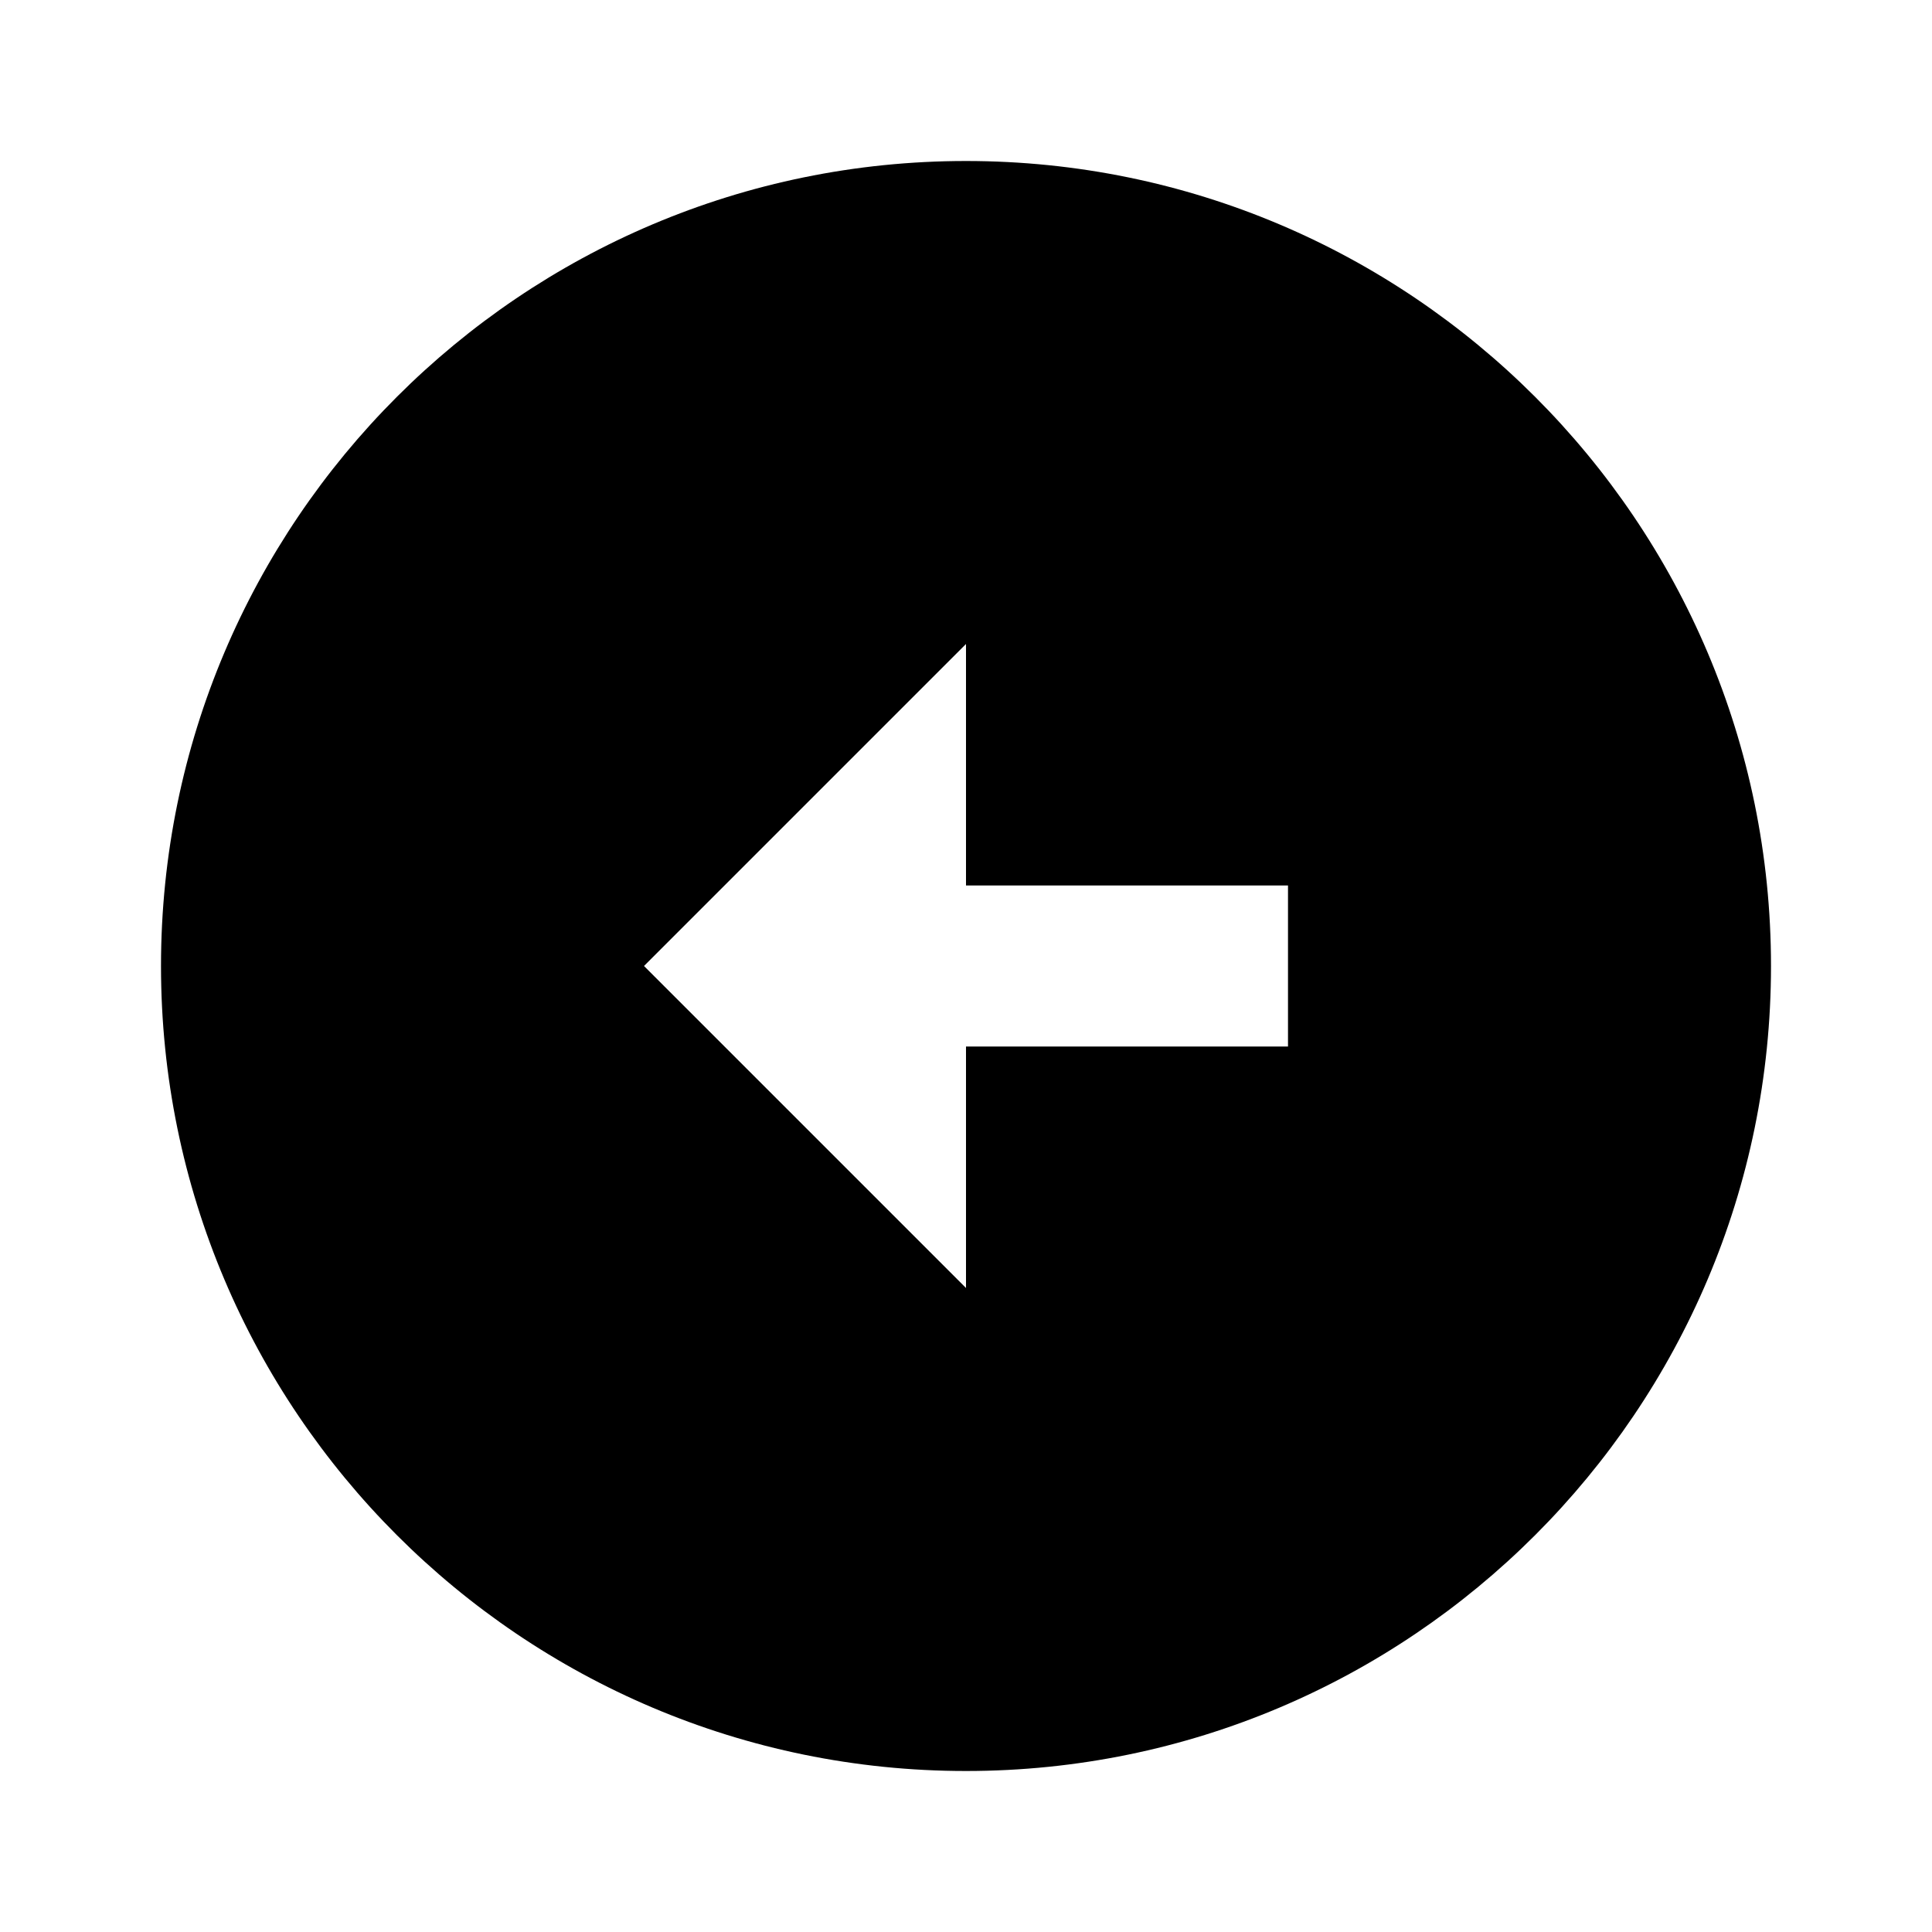<svg viewBox="0 0 24 24" fill="currentColor" xmlns="http://www.w3.org/2000/svg"><path d="M12 2C17.52 2 22 6.48 22 12C22 17.52 17.52 22 12 22C6.48 22 2 17.52 2 12C2 6.48 6.48 2 12 2ZM12 11V8L8 12L12 16V13H16V11H12Z"/></svg>